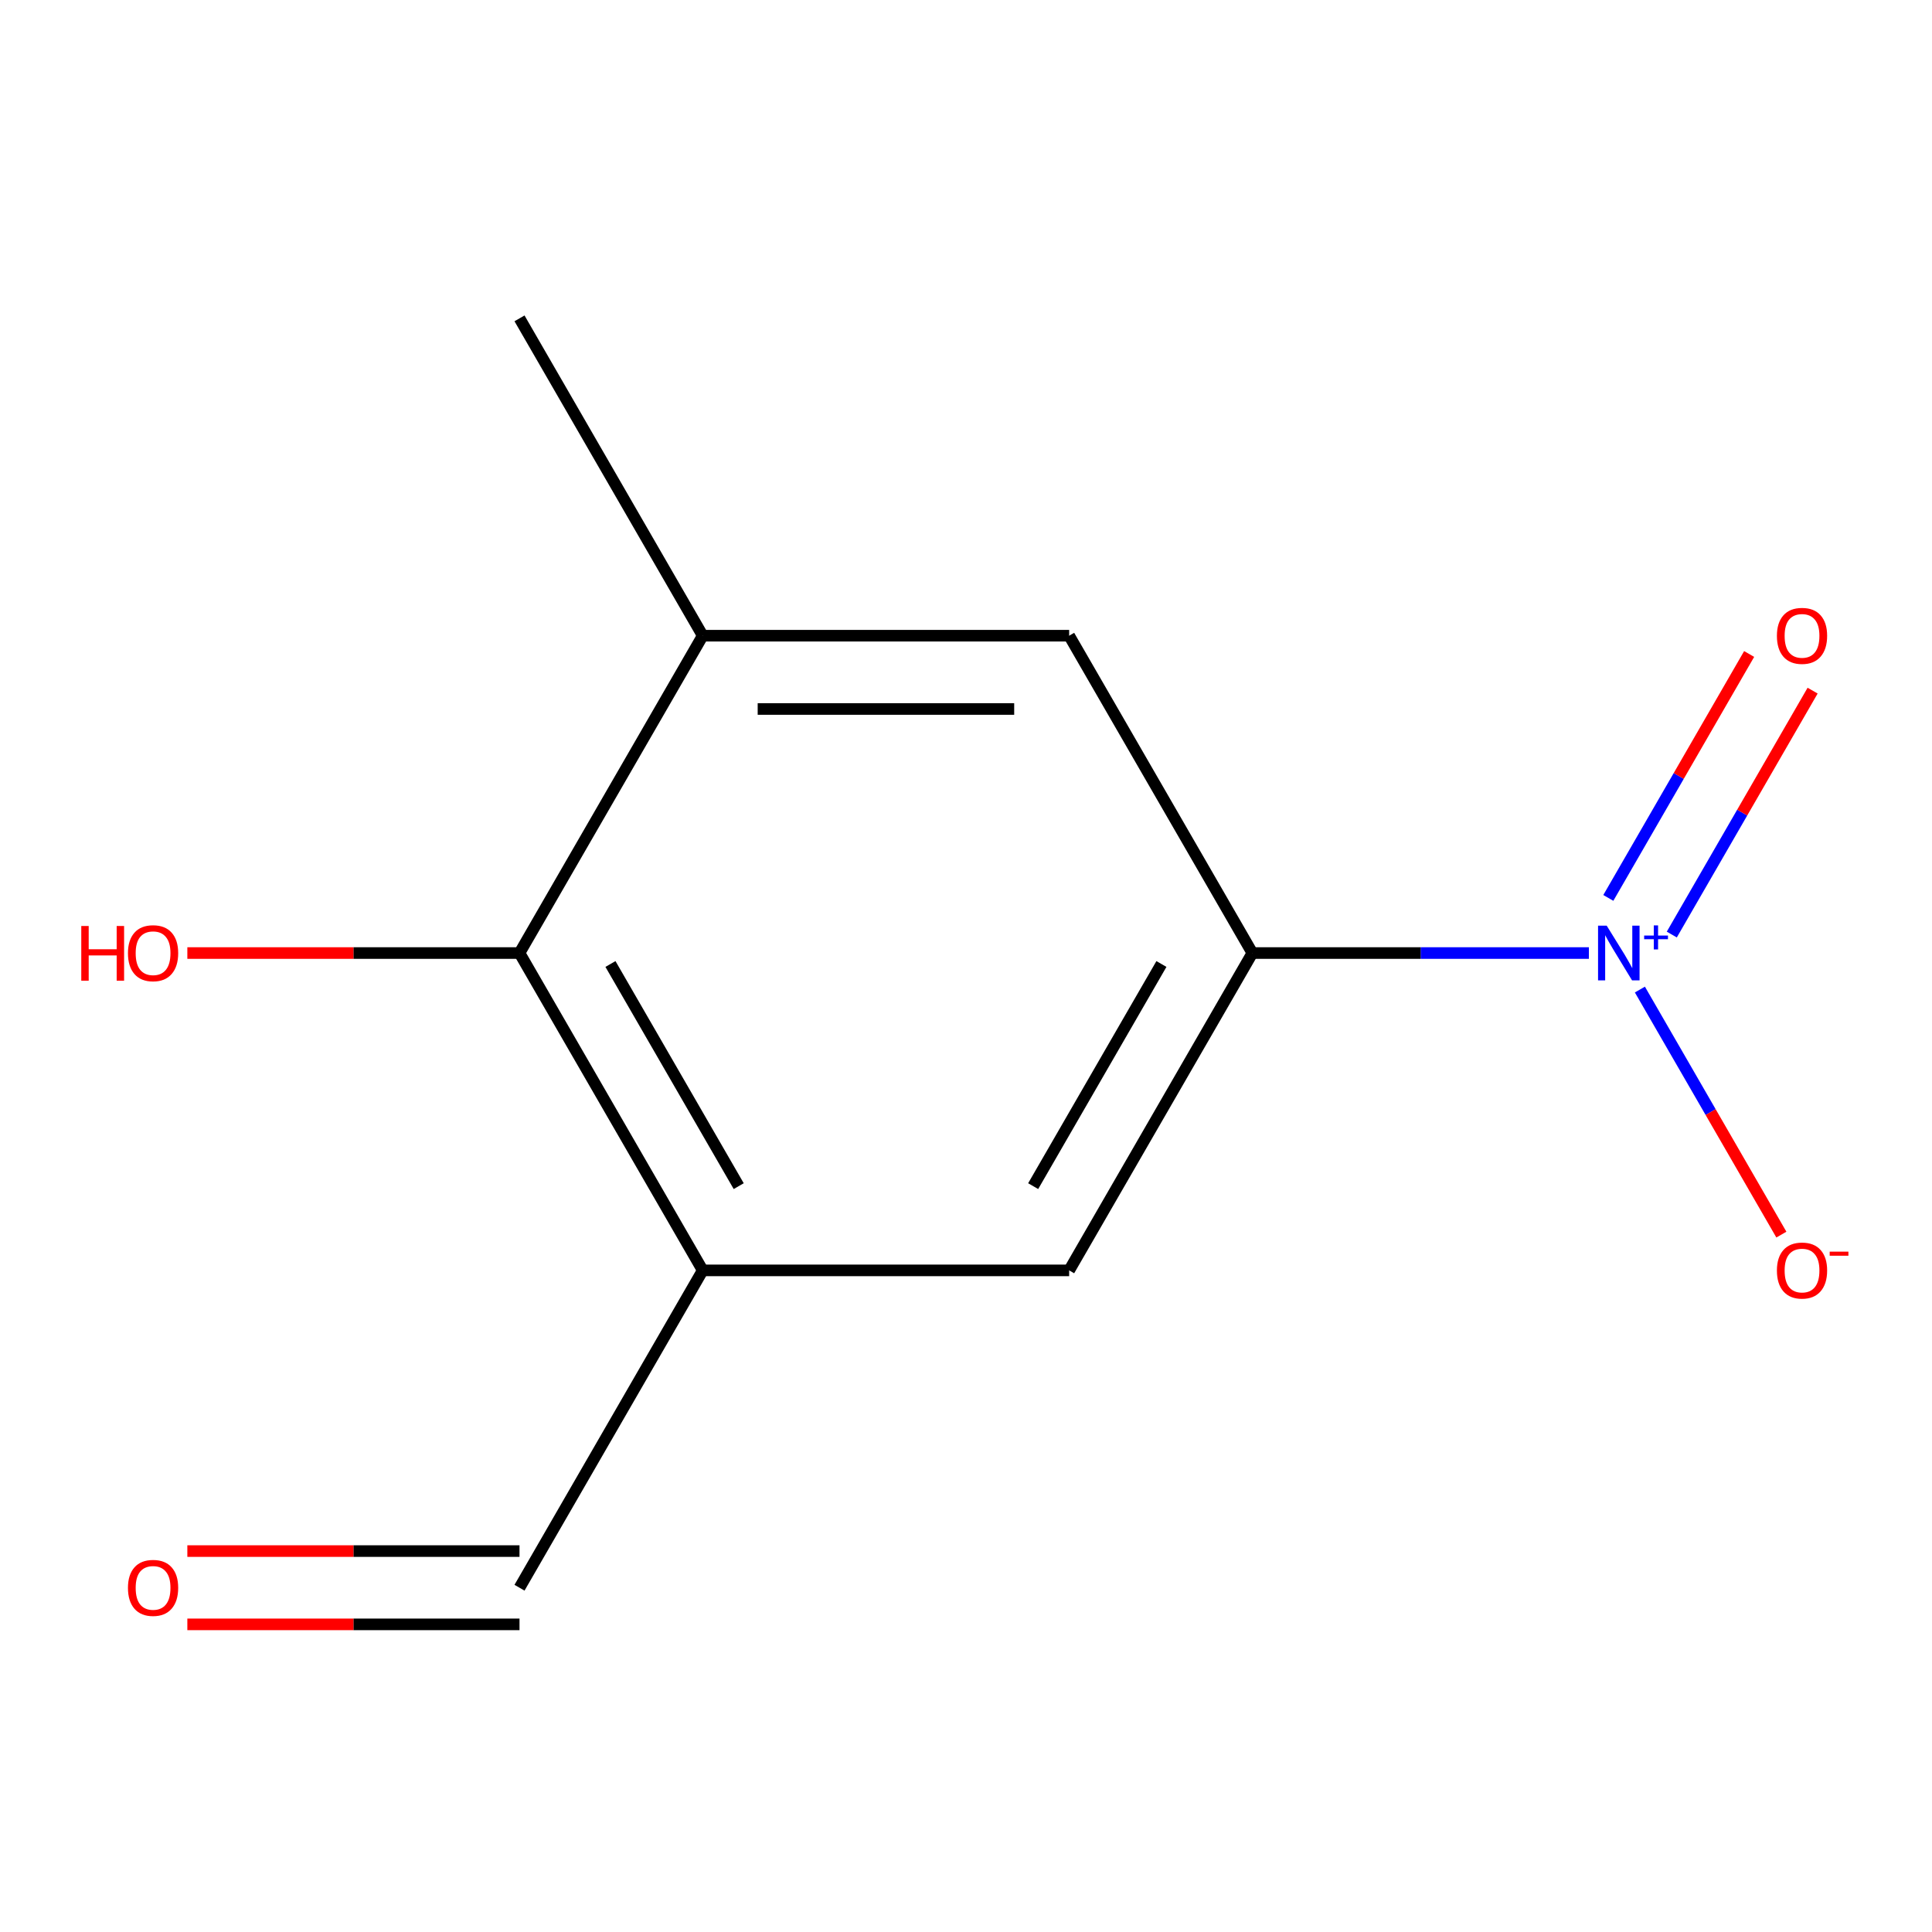 <?xml version='1.0' encoding='iso-8859-1'?>
<svg version='1.1' baseProfile='full'
              xmlns='http://www.w3.org/2000/svg'
                      xmlns:rdkit='http://www.rdkit.org/xml'
                      xmlns:xlink='http://www.w3.org/1999/xlink'
                  xml:space='preserve'
width='1000px' height='1000px' viewBox='0 0 1000 1000'>
<!-- END OF HEADER -->
<rect style='opacity:1.0;fill:#FFFFFF;stroke:none' width='1000' height='1000' x='0' y='0'> </rect>
<path class='bond-0' d='M 822.41,493.292 L 735.318,493.292' style='fill:none;fill-rule:evenodd;stroke:#0000FF;stroke-width:6px;stroke-linecap:butt;stroke-linejoin:miter;stroke-opacity:1' />
<path class='bond-0' d='M 735.318,493.292 L 648.226,493.292' style='fill:none;fill-rule:evenodd;stroke:#000000;stroke-width:6px;stroke-linecap:butt;stroke-linejoin:miter;stroke-opacity:1' />
<path class='bond-6' d='M 848.804,512.194 L 885.419,575.613' style='fill:none;fill-rule:evenodd;stroke:#0000FF;stroke-width:6px;stroke-linecap:butt;stroke-linejoin:miter;stroke-opacity:1' />
<path class='bond-6' d='M 885.419,575.613 L 922.034,639.032' style='fill:none;fill-rule:evenodd;stroke:#FF0000;stroke-width:6px;stroke-linecap:butt;stroke-linejoin:miter;stroke-opacity:1' />
<path class='bond-7' d='M 865.315,483.725 L 901.762,420.599' style='fill:none;fill-rule:evenodd;stroke:#0000FF;stroke-width:6px;stroke-linecap:butt;stroke-linejoin:miter;stroke-opacity:1' />
<path class='bond-7' d='M 901.762,420.599 L 938.208,357.472' style='fill:none;fill-rule:evenodd;stroke:#FF0000;stroke-width:6px;stroke-linecap:butt;stroke-linejoin:miter;stroke-opacity:1' />
<path class='bond-7' d='M 832.464,464.759 L 868.911,401.632' style='fill:none;fill-rule:evenodd;stroke:#0000FF;stroke-width:6px;stroke-linecap:butt;stroke-linejoin:miter;stroke-opacity:1' />
<path class='bond-7' d='M 868.911,401.632 L 905.357,338.506' style='fill:none;fill-rule:evenodd;stroke:#FF0000;stroke-width:6px;stroke-linecap:butt;stroke-linejoin:miter;stroke-opacity:1' />
<path class='bond-4' d='M 648.226,493.292 L 553.393,657.548' style='fill:none;fill-rule:evenodd;stroke:#000000;stroke-width:6px;stroke-linecap:butt;stroke-linejoin:miter;stroke-opacity:1' />
<path class='bond-4' d='M 601.15,498.964 L 534.767,613.943' style='fill:none;fill-rule:evenodd;stroke:#000000;stroke-width:6px;stroke-linecap:butt;stroke-linejoin:miter;stroke-opacity:1' />
<path class='bond-5' d='M 648.226,493.292 L 553.393,329.037' style='fill:none;fill-rule:evenodd;stroke:#000000;stroke-width:6px;stroke-linecap:butt;stroke-linejoin:miter;stroke-opacity:1' />
<path class='bond-1' d='M 363.727,657.548 L 553.393,657.548' style='fill:none;fill-rule:evenodd;stroke:#000000;stroke-width:6px;stroke-linecap:butt;stroke-linejoin:miter;stroke-opacity:1' />
<path class='bond-8' d='M 363.727,657.548 L 268.895,821.803' style='fill:none;fill-rule:evenodd;stroke:#000000;stroke-width:6px;stroke-linecap:butt;stroke-linejoin:miter;stroke-opacity:1' />
<path class='bond-12' d='M 363.727,657.548 L 268.895,493.292' style='fill:none;fill-rule:evenodd;stroke:#000000;stroke-width:6px;stroke-linecap:butt;stroke-linejoin:miter;stroke-opacity:1' />
<path class='bond-12' d='M 382.354,613.943 L 315.971,498.964' style='fill:none;fill-rule:evenodd;stroke:#000000;stroke-width:6px;stroke-linecap:butt;stroke-linejoin:miter;stroke-opacity:1' />
<path class='bond-2' d='M 268.895,493.292 L 363.727,329.037' style='fill:none;fill-rule:evenodd;stroke:#000000;stroke-width:6px;stroke-linecap:butt;stroke-linejoin:miter;stroke-opacity:1' />
<path class='bond-10' d='M 268.895,493.292 L 182.933,493.292' style='fill:none;fill-rule:evenodd;stroke:#000000;stroke-width:6px;stroke-linecap:butt;stroke-linejoin:miter;stroke-opacity:1' />
<path class='bond-10' d='M 182.933,493.292 L 96.971,493.292' style='fill:none;fill-rule:evenodd;stroke:#FF0000;stroke-width:6px;stroke-linecap:butt;stroke-linejoin:miter;stroke-opacity:1' />
<path class='bond-3' d='M 363.727,329.037 L 553.393,329.037' style='fill:none;fill-rule:evenodd;stroke:#000000;stroke-width:6px;stroke-linecap:butt;stroke-linejoin:miter;stroke-opacity:1' />
<path class='bond-3' d='M 392.177,366.97 L 524.943,366.97' style='fill:none;fill-rule:evenodd;stroke:#000000;stroke-width:6px;stroke-linecap:butt;stroke-linejoin:miter;stroke-opacity:1' />
<path class='bond-11' d='M 363.727,329.037 L 268.895,164.782' style='fill:none;fill-rule:evenodd;stroke:#000000;stroke-width:6px;stroke-linecap:butt;stroke-linejoin:miter;stroke-opacity:1' />
<path class='bond-9' d='M 268.895,802.836 L 182.933,802.836' style='fill:none;fill-rule:evenodd;stroke:#000000;stroke-width:6px;stroke-linecap:butt;stroke-linejoin:miter;stroke-opacity:1' />
<path class='bond-9' d='M 182.933,802.836 L 96.971,802.836' style='fill:none;fill-rule:evenodd;stroke:#FF0000;stroke-width:6px;stroke-linecap:butt;stroke-linejoin:miter;stroke-opacity:1' />
<path class='bond-9' d='M 268.895,840.769 L 182.933,840.769' style='fill:none;fill-rule:evenodd;stroke:#000000;stroke-width:6px;stroke-linecap:butt;stroke-linejoin:miter;stroke-opacity:1' />
<path class='bond-9' d='M 182.933,840.769 L 96.971,840.769' style='fill:none;fill-rule:evenodd;stroke:#FF0000;stroke-width:6px;stroke-linecap:butt;stroke-linejoin:miter;stroke-opacity:1' />
<path  class='atom-0' d='M 831.631 479.132
L 840.911 494.132
Q 841.831 495.612, 843.311 498.292
Q 844.791 500.972, 844.871 501.132
L 844.871 479.132
L 848.631 479.132
L 848.631 507.452
L 844.751 507.452
L 834.791 491.052
Q 833.631 489.132, 832.391 486.932
Q 831.191 484.732, 830.831 484.052
L 830.831 507.452
L 827.151 507.452
L 827.151 479.132
L 831.631 479.132
' fill='#0000FF'/>
<path  class='atom-0' d='M 851.007 484.237
L 855.997 484.237
L 855.997 478.984
L 858.214 478.984
L 858.214 484.237
L 863.336 484.237
L 863.336 486.138
L 858.214 486.138
L 858.214 491.418
L 855.997 491.418
L 855.997 486.138
L 851.007 486.138
L 851.007 484.237
' fill='#0000FF'/>
<path  class='atom-7' d='M 919.724 657.628
Q 919.724 650.828, 923.084 647.028
Q 926.444 643.228, 932.724 643.228
Q 939.004 643.228, 942.364 647.028
Q 945.724 650.828, 945.724 657.628
Q 945.724 664.508, 942.324 668.428
Q 938.924 672.308, 932.724 672.308
Q 926.484 672.308, 923.084 668.428
Q 919.724 664.548, 919.724 657.628
M 932.724 669.108
Q 937.044 669.108, 939.364 666.228
Q 941.724 663.308, 941.724 657.628
Q 941.724 652.068, 939.364 649.268
Q 937.044 646.428, 932.724 646.428
Q 928.404 646.428, 926.044 649.228
Q 923.724 652.028, 923.724 657.628
Q 923.724 663.348, 926.044 666.228
Q 928.404 669.108, 932.724 669.108
' fill='#FF0000'/>
<path  class='atom-7' d='M 947.044 647.85
L 956.733 647.85
L 956.733 649.962
L 947.044 649.962
L 947.044 647.85
' fill='#FF0000'/>
<path  class='atom-8' d='M 919.724 329.117
Q 919.724 322.317, 923.084 318.517
Q 926.444 314.717, 932.724 314.717
Q 939.004 314.717, 942.364 318.517
Q 945.724 322.317, 945.724 329.117
Q 945.724 335.997, 942.324 339.917
Q 938.924 343.797, 932.724 343.797
Q 926.484 343.797, 923.084 339.917
Q 919.724 336.037, 919.724 329.117
M 932.724 340.597
Q 937.044 340.597, 939.364 337.717
Q 941.724 334.797, 941.724 329.117
Q 941.724 323.557, 939.364 320.757
Q 937.044 317.917, 932.724 317.917
Q 928.404 317.917, 926.044 320.717
Q 923.724 323.517, 923.724 329.117
Q 923.724 334.837, 926.044 337.717
Q 928.404 340.597, 932.724 340.597
' fill='#FF0000'/>
<path  class='atom-10' d='M 66.229 821.883
Q 66.229 815.083, 69.589 811.283
Q 72.949 807.483, 79.229 807.483
Q 85.509 807.483, 88.869 811.283
Q 92.229 815.083, 92.229 821.883
Q 92.229 828.763, 88.829 832.683
Q 85.429 836.563, 79.229 836.563
Q 72.989 836.563, 69.589 832.683
Q 66.229 828.803, 66.229 821.883
M 79.229 833.363
Q 83.549 833.363, 85.869 830.483
Q 88.229 827.563, 88.229 821.883
Q 88.229 816.323, 85.869 813.523
Q 83.549 810.683, 79.229 810.683
Q 74.909 810.683, 72.549 813.483
Q 70.229 816.283, 70.229 821.883
Q 70.229 827.603, 72.549 830.483
Q 74.909 833.363, 79.229 833.363
' fill='#FF0000'/>
<path  class='atom-11' d='M 42.069 479.292
L 45.909 479.292
L 45.909 491.332
L 60.389 491.332
L 60.389 479.292
L 64.229 479.292
L 64.229 507.612
L 60.389 507.612
L 60.389 494.532
L 45.909 494.532
L 45.909 507.612
L 42.069 507.612
L 42.069 479.292
' fill='#FF0000'/>
<path  class='atom-11' d='M 66.229 493.372
Q 66.229 486.572, 69.589 482.772
Q 72.949 478.972, 79.229 478.972
Q 85.509 478.972, 88.869 482.772
Q 92.229 486.572, 92.229 493.372
Q 92.229 500.252, 88.829 504.172
Q 85.429 508.052, 79.229 508.052
Q 72.989 508.052, 69.589 504.172
Q 66.229 500.292, 66.229 493.372
M 79.229 504.852
Q 83.549 504.852, 85.869 501.972
Q 88.229 499.052, 88.229 493.372
Q 88.229 487.812, 85.869 485.012
Q 83.549 482.172, 79.229 482.172
Q 74.909 482.172, 72.549 484.972
Q 70.229 487.772, 70.229 493.372
Q 70.229 499.092, 72.549 501.972
Q 74.909 504.852, 79.229 504.852
' fill='#FF0000'/>
</svg>
